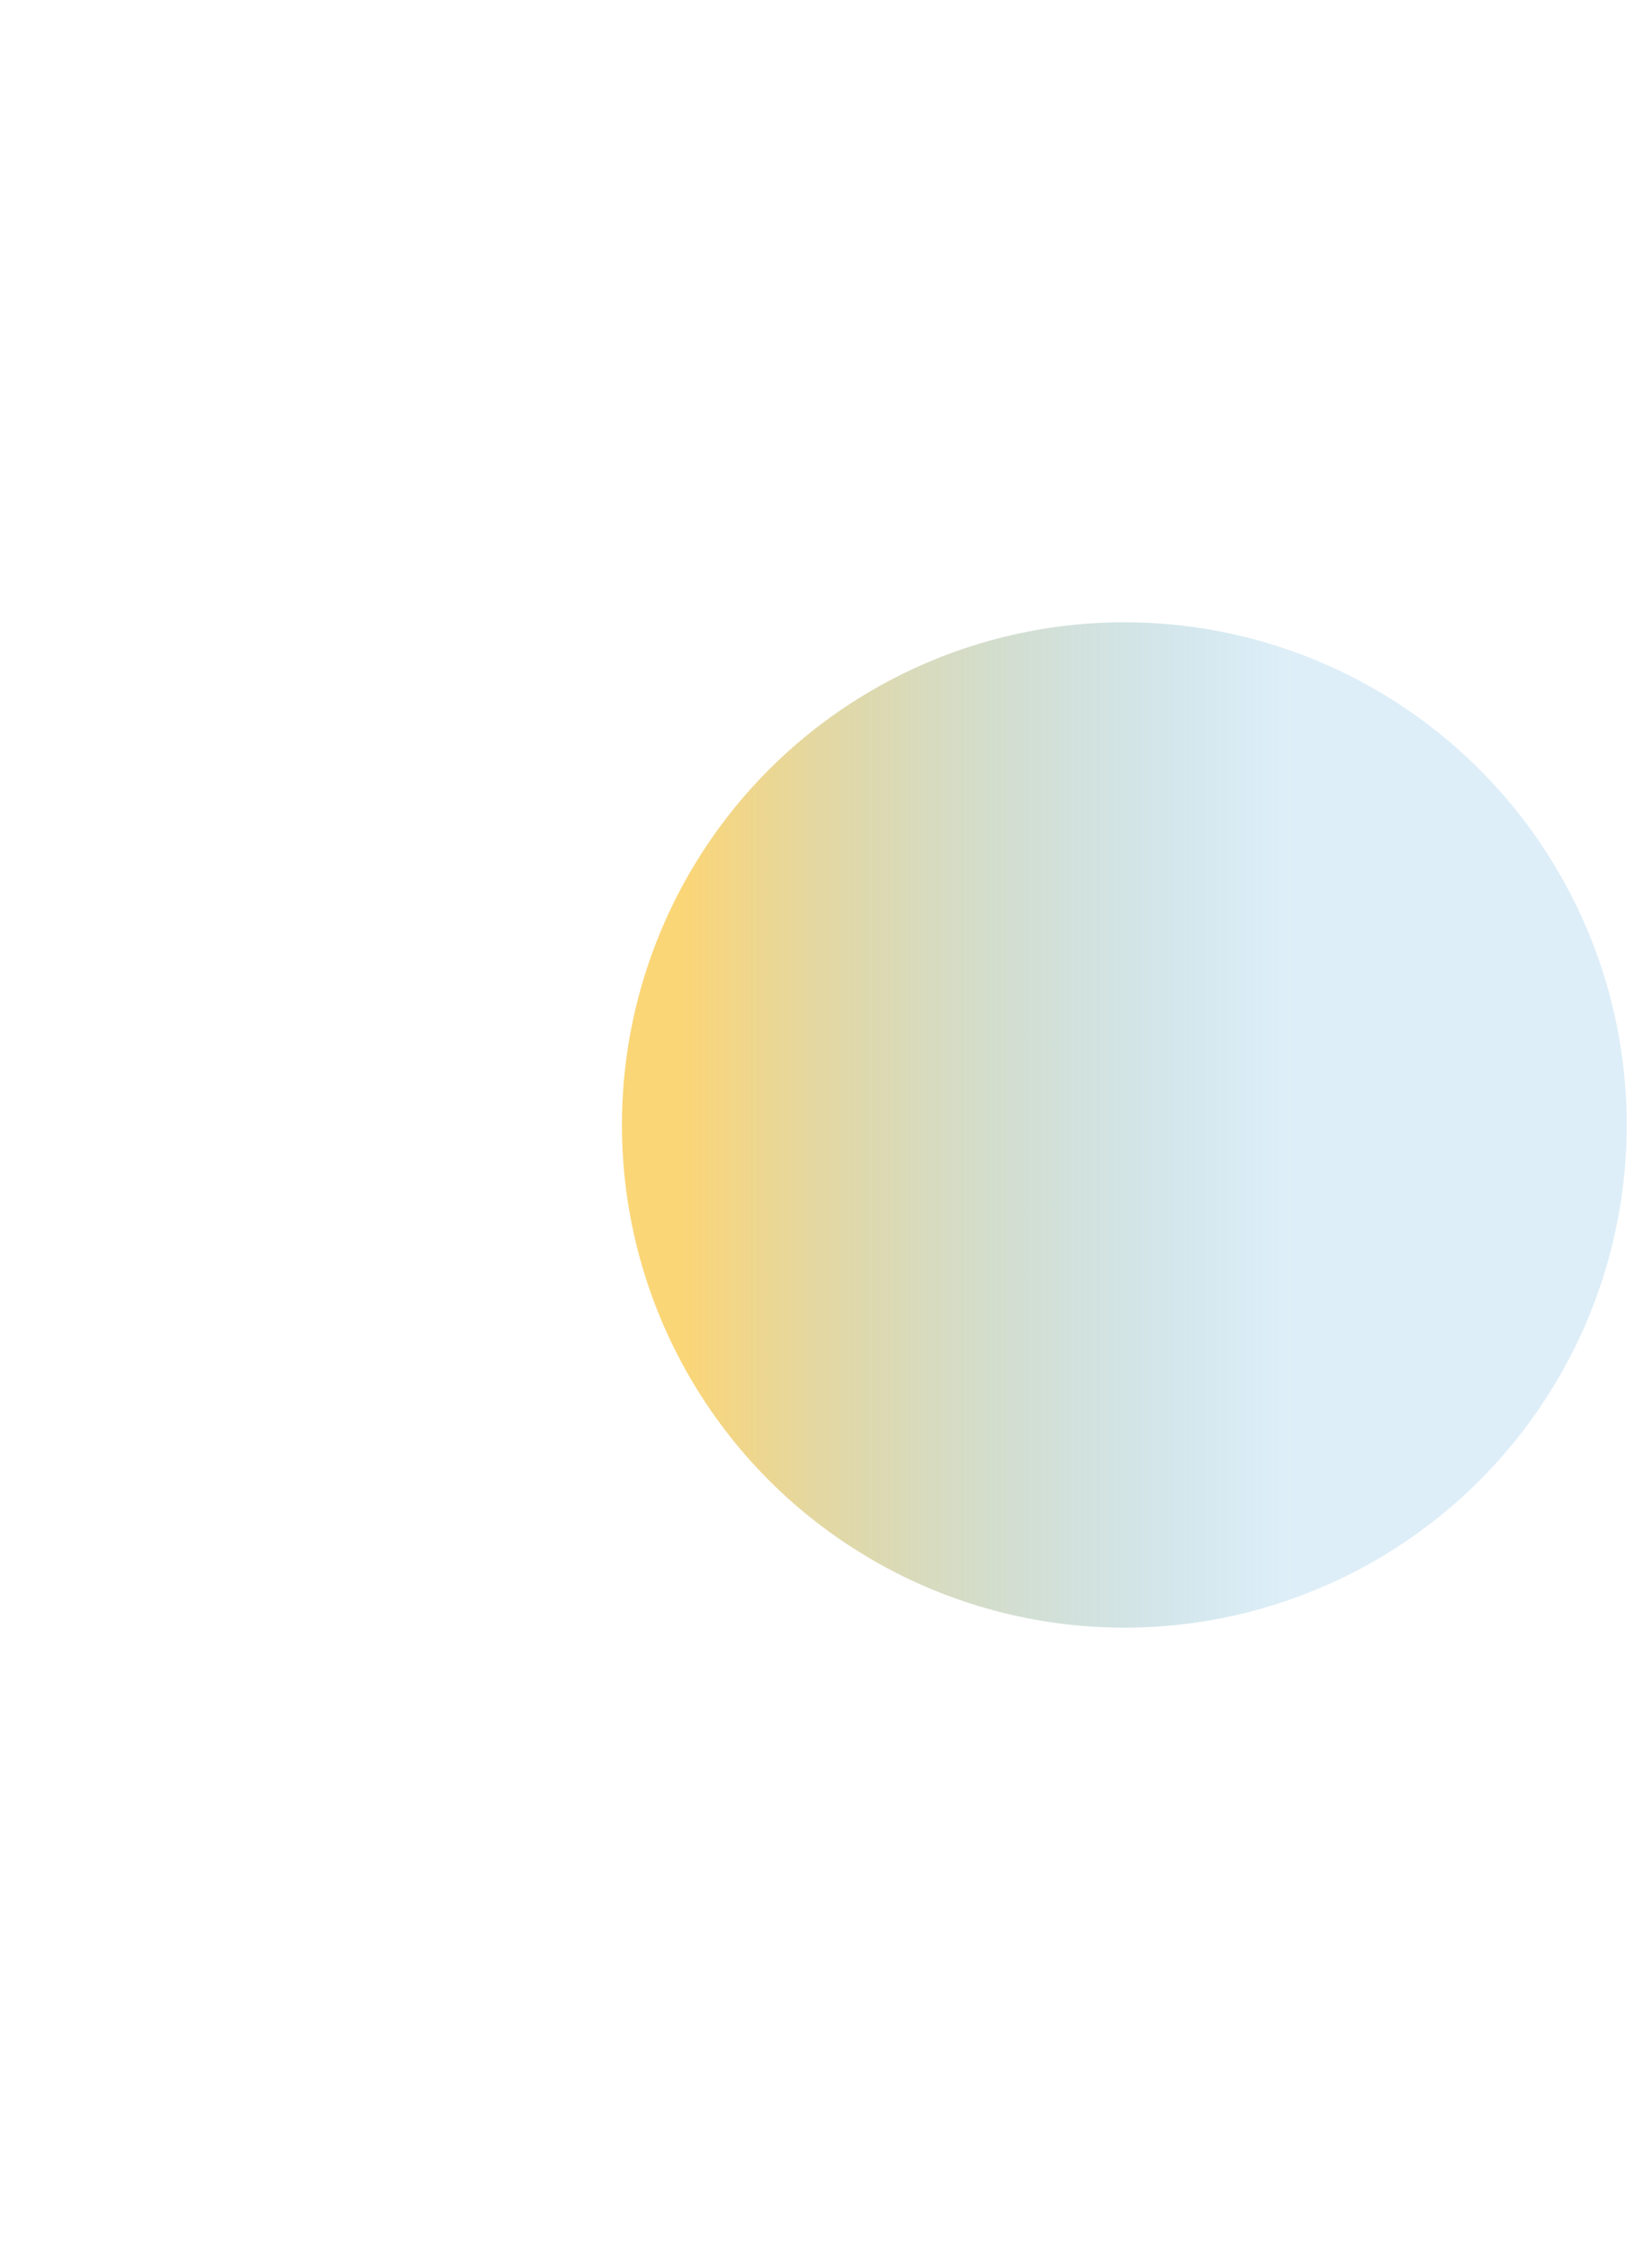 <svg width="850" height="1157" viewBox="0 0 850 1157" fill="none" xmlns="http://www.w3.org/2000/svg">
<g filter="url(#filter0_f_4373_33473)">
<circle cx="578.5" cy="578.5" r="258.5" fill="url(#paint0_linear_4373_33473)" fill-opacity="0.6"/>
</g>
<defs>
<filter id="filter0_f_4373_33473" x="0.3" y="0.3" width="1156.4" height="1156.4" filterUnits="userSpaceOnUse" color-interpolation-filters="sRGB">
<feFlood flood-opacity="0" result="BackgroundImageFix"/>
<feBlend mode="normal" in="SourceGraphic" in2="BackgroundImageFix" result="shape"/>
<feGaussianBlur stdDeviation="159.85" result="effect1_foregroundBlur_4373_33473"/>
</filter>
<linearGradient id="paint0_linear_4373_33473" x1="148.097" y1="578.5" x2="691.005" y2="578.5" gradientUnits="userSpaceOnUse">
<stop offset="0.375" stop-color="#F9BA1C"/>
<stop offset="0.952" stop-color="#1C8ECE" stop-opacity="0.24"/>
</linearGradient>
</defs>
</svg>
